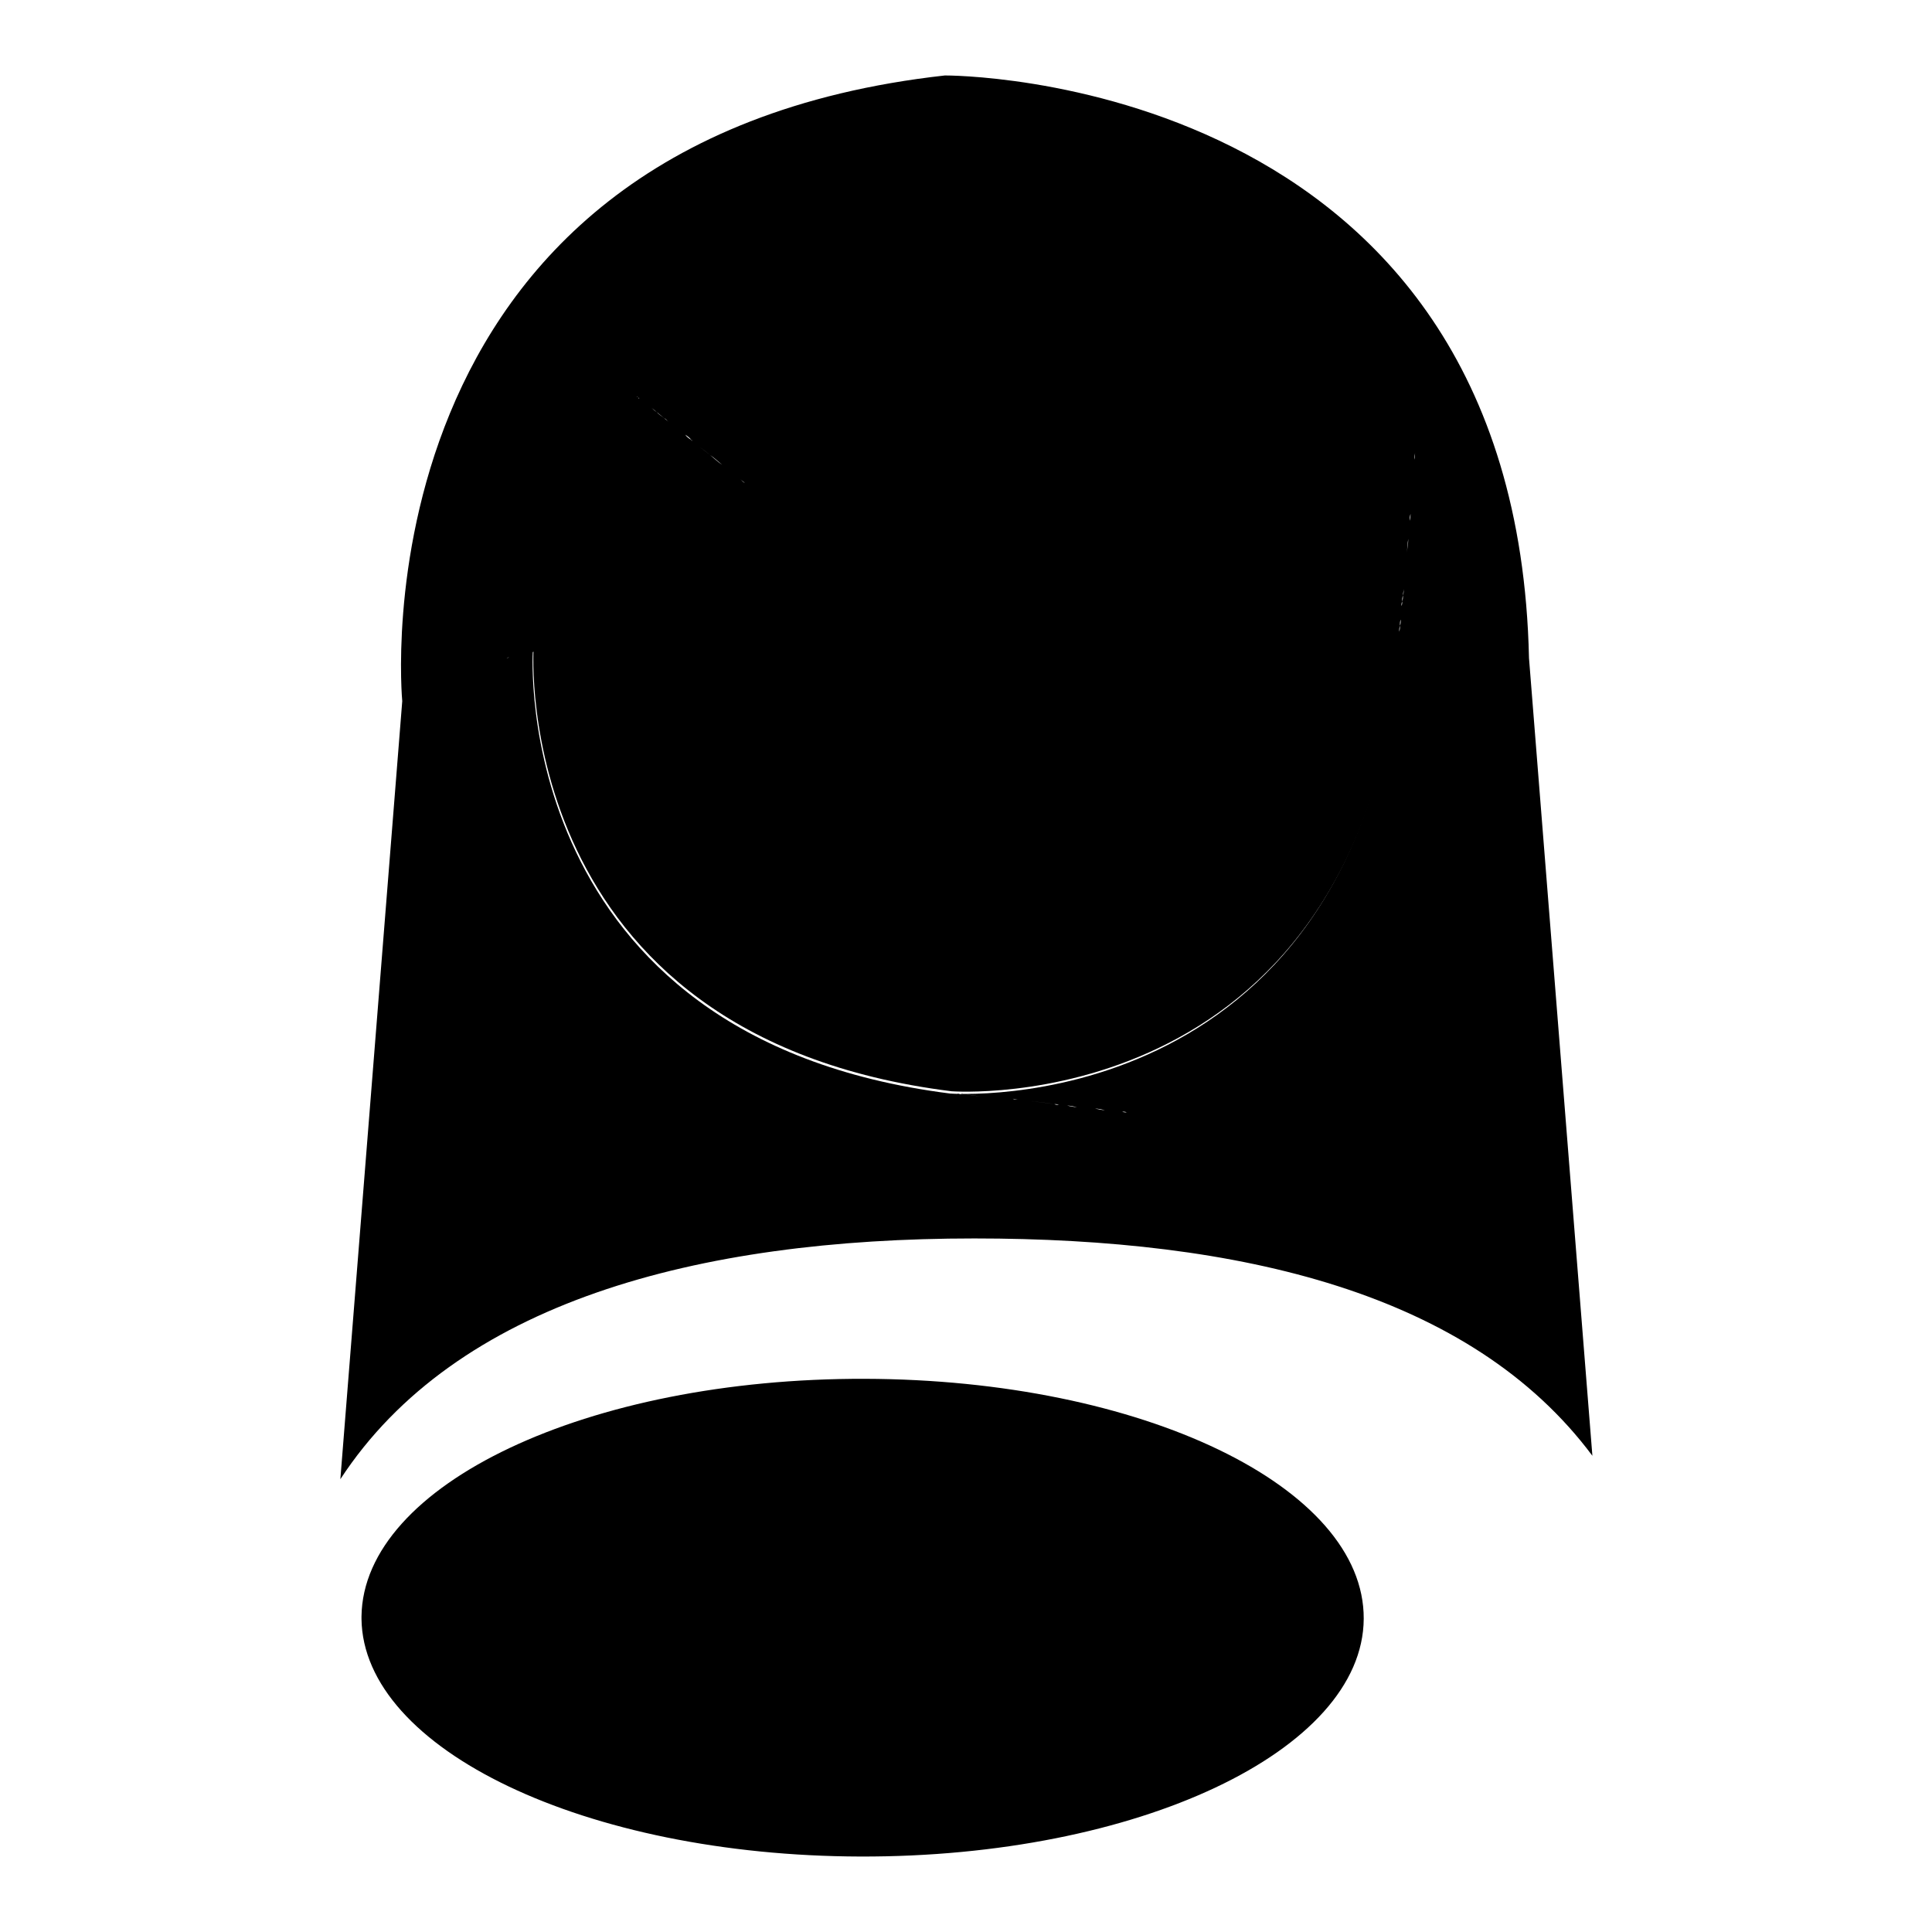 <?xml version="1.0" encoding="utf-8"?>
<!-- Svg Vector Icons : http://www.onlinewebfonts.com/icon -->
<!DOCTYPE svg PUBLIC "-//W3C//DTD SVG 1.1//EN" "http://www.w3.org/Graphics/SVG/1.1/DTD/svg11.dtd">
<svg version="1.1" xmlns="http://www.w3.org/2000/svg" xmlns:xlink="http://www.w3.org/1999/xlink" x="0px" y="0px" viewBox="0 0 256 256" enable-background="new 0 0 256 256" xml:space="preserve">
<g><g><path fill="#000000" d="M92.9,98.8c0.1-3.9,3.2-6.9,7.1-6.9c3.8,0.1,6.8,3.3,6.8,7.2c-0.1,3.9-3.2,6.9-7.1,6.9c-3.7-0.1-6.7-3.1-6.8-6.9V98.8z"/><path fill="#000000" d="M147,98.8c0.1-3.9,3.2-6.9,7.1-6.9c3.8,0.1,6.8,3.3,6.8,7.2c-0.1,3.9-3.2,6.9-7.1,6.9c-3.7-0.1-6.7-3.1-6.8-6.9V98.8z"/><path fill="#000000" d="M126.1,144.6c0,0,53.4,4,59.5-58.1v-0.7c0,0-52.3,4.7-86.3-21.9c0,0-19.1,19.5-28.6,22.2C70.7,86.1,67.5,137.3,126.1,144.6z"/><path fill="#000000" d="M129.1,164.1c35.2,0,65.8,7.2,81.9,28.8l-8.4-105.7C200.9,9.5,125.2,10,125.2,10c-79,8.8-71.9,82.9-71.9,82.9L45.1,196C60.4,172.6,92.3,164.1,129.1,164.1z M66.6,87.3C66.6,87.3,66.7,87.3,66.6,87.3c0.1,0,0.1,0,0.1,0c0.1,0,0.1,0,0.3-0.1c0,0,0.1,0,0.1,0c0.1,0,0.2-0.1,0.4-0.1c0.1,0,0.3-0.1,0.4-0.1c0,0,0,0,0,0c0.1,0,0.2-0.1,0.3-0.1c0.3-0.1,0.6-0.2,0.9-0.3c0,0,0.1,0,0.1,0c0.1,0,0.3-0.1,0.4-0.1c0.1,0,0.2,0,0.3-0.1h0c0,0,0.1,0,0.1,0c0,0,0.1,0,0.2,0c0,0,0.1,0,0.1,0c0,0,0,0,0.1,0c0.1,0,0.1,0,0.2,0c0,0,0,0,0,0c9.5-2.7,28.6-22.2,28.6-22.2c0,0,0,0-0.1,0c0,0,0,0,0,0c-0.1,0-0.1-0.1-0.2-0.1c0,0-0.1-0.1-0.2-0.1c-0.2-0.1-0.4-0.3-0.6-0.5c-0.1-0.1-0.2-0.1-0.3-0.2c-0.1-0.1-0.2-0.2-0.3-0.2c-0.1-0.1-0.2-0.2-0.3-0.3c0,0,0,0,0,0c-0.4-0.3-0.7-0.6-1.2-0.9c-0.1-0.1-0.2-0.2-0.3-0.3c-0.6-0.4-1.1-0.9-1.6-1.3c-0.5-0.4-0.9-0.7-1.4-1.1c-0.2-0.2-0.4-0.3-0.6-0.5c-0.1-0.1-0.2-0.2-0.4-0.3c0,0-0.1,0-0.1-0.1c-0.3-0.2-0.6-0.4-0.8-0.7c-0.5-0.4-0.9-0.7-1.3-1c-0.3-0.2-0.6-0.5-0.9-0.7c-0.2-0.2-0.4-0.3-0.6-0.5c-0.4-0.3-0.7-0.5-1-0.8c0,0,0,0,0,0c-0.3-0.2-0.5-0.4-0.7-0.6c-0.1-0.1-0.3-0.2-0.4-0.3l0,0c-0.5-0.4-0.9-0.7-1.2-0.9c0,0-0.1,0-0.1-0.1c0,0-0.1-0.1-0.1-0.1c0,0-0.1,0-0.1-0.1c0,0,0,0,0,0c0,0,0,0,0,0c0,0,0,0,0,0l0,0l0,0c0,0,0,0,0,0c0,0,0,0,0,0l0,0c0,0,0,0,0.1,0.1c0,0,0.1,0.1,0.1,0.1c0,0,0.1,0,0.1,0.1c0.3,0.2,0.7,0.5,1.2,0.9l0,0c0.1,0.1,0.3,0.2,0.4,0.3c0.2,0.2,0.5,0.4,0.7,0.6c0,0,0,0,0,0c0.3,0.2,0.6,0.5,1,0.8c0.2,0.1,0.4,0.3,0.6,0.5c0.3,0.2,0.6,0.5,0.9,0.7c0.4,0.3,0.8,0.6,1.3,1c0.3,0.2,0.6,0.4,0.8,0.7c0,0,0.1,0,0.1,0.1c0.1,0.1,0.2,0.2,0.4,0.3c0.2,0.2,0.4,0.3,0.6,0.5c0.4,0.3,0.9,0.7,1.4,1.1c0.6,0.4,1.1,0.9,1.6,1.3c0.1,0.1,0.2,0.2,0.3,0.3c0.4,0.3,0.8,0.6,1.2,0.9c0,0,0,0,0,0c0.1,0.1,0.2,0.2,0.3,0.3c0.1,0.1,0.2,0.2,0.3,0.2c0.1,0.1,0.2,0.1,0.3,0.2c0.2,0.2,0.4,0.3,0.6,0.5c0.1,0,0.1,0.1,0.2,0.1c0.1,0,0.1,0.1,0.2,0.1c0,0,0,0,0,0c0,0,0.1,0,0.1,0c33.9,26.6,86.2,21.9,86.2,21.9v0.7v0c0,0,0-0.1,0-0.1c0,0,0,0,0-0.1c0-0.1,0-0.3,0-0.4c0,0,0-0.1,0-0.1c0-0.1,0-0.2,0-0.3c0-0.1,0-0.2,0-0.3c0-0.2,0-0.4,0-0.6c0-0.2,0-0.3,0-0.5c0-0.1,0-0.2,0-0.3c0-0.1,0-0.3,0-0.4c0-0.2,0-0.5,0.1-0.8c0,0,0,0,0,0c0-0.3,0-0.6,0.1-0.8c0-0.1,0-0.2,0-0.2c0-0.2,0-0.4,0-0.6c0-0.3,0.1-0.7,0.1-1c0-0.2,0-0.4,0.1-0.6c0-0.3,0-0.5,0.1-0.8c0-0.3,0.1-0.6,0.1-0.9c0.1-0.7,0.1-1.4,0.2-2.2v0c0.1-0.8,0.2-1.7,0.2-2.6c0.1-0.6,0.1-1.2,0.2-1.8c0-0.4,0.1-0.7,0.1-1.1c0-0.3,0.1-0.6,0.1-0.9c0-0.1,0-0.3,0-0.4c0-0.3,0-0.6,0.1-0.9c0-0.4,0.1-0.8,0.1-1.2c0-0.1,0-0.1,0-0.2c0-0.3,0.1-0.6,0.1-0.9c0-0.2,0-0.3,0-0.5c0-0.4,0.1-0.7,0.1-1.1c0-0.2,0-0.3,0-0.5c0-0.1,0-0.1,0-0.2c0-0.4,0.1-0.7,0.1-1c0-0.4,0.1-0.8,0.1-1.1c0-0.1,0-0.3,0-0.5c0-0.4,0.1-0.7,0.1-0.9c0-0.1,0-0.1,0-0.2c0,0,0-0.1,0-0.2c0-0.1,0-0.1,0-0.2c0,0,0,0,0,0c0,0,0,0,0-0.1c0,0,0,0,0,0c0,0,0,0,0,0.1s0,0,0,0c0,0,0,0.1,0,0.2c0,0,0,0.1,0,0.2c0,0.1,0,0.1,0,0.2c0,0.2,0,0.6-0.1,0.9c0,0.1,0,0.3,0,0.5c0,0.3-0.1,0.7-0.1,1.1c0,0.3-0.1,0.6-0.1,1c0,0.1,0,0.1,0,0.2c0,0.2,0,0.3,0,0.5c0,0.3-0.1,0.7-0.1,1.1c0,0.1,0,0.3,0,0.5c0,0.3-0.1,0.6-0.1,0.9c0,0.1,0,0.1,0,0.2c0,0.4-0.1,0.8-0.1,1.2c0,0.3,0,0.6-0.1,0.9c0,0.1,0,0.3,0,0.4c0,0.3-0.1,0.6-0.1,0.9c0,0.4-0.1,0.7-0.1,1.1c0,0.6-0.1,1.2-0.2,1.8c-0.1,0.8-0.2,1.7-0.2,2.6v0c-0.1,0.7-0.1,1.4-0.2,2.2c0,0.3,0,0.6-0.1,0.9c0,0.3,0,0.5-0.1,0.8c0,0.2,0,0.4-0.1,0.6c0,0.3-0.1,0.7-0.1,1c0,0.2,0,0.4,0,0.6c0,0.1,0,0.2,0,0.2c0,0.3,0,0.6-0.1,0.8c0,0,0,0,0,0c0,0.3,0,0.5-0.1,0.8c0,0.1,0,0.2,0,0.4c0,0.1,0,0.2,0,0.3c0,0.2,0,0.3,0,0.5c0,0.2,0,0.4,0,0.6c0,0.1,0,0.2,0,0.3c0,0.1,0,0.2,0,0.3c0,0,0,0.1,0,0.1c0,0.2,0,0.3,0,0.4c0,0,0,0,0,0.1c0,0,0,0.1,0,0.1v0c-6.1,62.1-59.5,58.1-59.5,58.1l0,0c0,0,0,0,0.1,0s0.1,0,0.1,0c0,0,0.1,0,0.1,0c0,0,0,0,0,0c0.1,0,0.2,0,0.4,0c0.1,0,0.2,0,0.3,0c0.2,0,0.3,0,0.5,0.1c0.1,0,0.1,0,0.2,0c0.1,0,0.2,0,0.3,0c0.7,0.1,1.4,0.2,2.1,0.3c0.4,0,0.7,0.1,1.1,0.1c0.1,0,0.3,0,0.4,0c0,0,0.1,0,0.2,0c0.4,0,0.8,0.1,1.2,0.1c0.4,0,0.7,0.1,1.1,0.1c0.1,0,0.2,0,0.2,0c0.2,0,0.5,0.1,0.7,0.1c0,0,0,0,0,0c0.3,0,0.7,0.1,1,0.1c1.3,0.2,2.6,0.3,3.8,0.5c0.2,0,0.4,0,0.6,0.1c0.3,0,0.7,0.1,1,0.1c0,0,0,0,0.1,0c0.4,0,0.8,0.1,1.3,0.2c0.1,0,0.1,0,0.2,0c0.1,0,0.2,0,0.3,0c0.4,0,0.7,0.1,1.1,0.1c0.3,0,0.5,0.1,0.8,0.1c0.4,0,0.9,0.1,1.3,0.2c0.4,0,0.7,0.1,1.1,0.1c0.4,0,0.8,0.1,1.2,0.1c0.2,0,0.4,0,0.6,0.1c0.3,0,0.5,0.1,0.8,0.1c0,0,0.1,0,0.2,0c0.1,0,0.3,0,0.4,0c0.1,0,0.3,0,0.4,0c0.1,0,0.2,0,0.3,0c0.1,0,0.1,0,0.2,0c0.1,0,0.1,0,0.2,0c0.1,0,0.2,0,0.2,0h0c0.1,0,0.1,0,0.1,0l0,0l0,0c0,0,0,0-0.1,0h0c-0.1,0-0.1,0-0.2,0c0,0-0.1,0-0.2,0c0,0-0.1,0-0.2,0c-0.1,0-0.2,0-0.3,0c-0.1,0-0.2,0-0.4,0c-0.1,0-0.3,0-0.4,0c0,0-0.1,0-0.2,0c-0.2,0-0.5-0.1-0.8-0.1c-0.2,0-0.4,0-0.6-0.1c-0.4,0-0.8-0.1-1.2-0.1c-0.3,0-0.7-0.1-1.1-0.1c-0.4,0-0.8-0.1-1.3-0.2c-0.2,0-0.5-0.1-0.8-0.1c-0.4,0-0.7-0.1-1.1-0.1c-0.1,0-0.2,0-0.3,0c-0.1,0-0.1,0-0.2,0c-0.4,0-0.8-0.1-1.3-0.2c0,0,0,0-0.1,0c-0.3,0-0.7-0.1-1-0.1c-0.2,0-0.4,0-0.6-0.1c-1.3-0.2-2.5-0.3-3.8-0.5c-0.3,0-0.7-0.1-1-0.1c0,0,0,0,0,0c-0.2,0-0.5,0-0.7-0.1c-0.1,0-0.2,0-0.2,0c-0.4,0-0.7-0.1-1.1-0.1c-0.4,0-0.8-0.1-1.2-0.1c0,0-0.1,0-0.2,0c-0.1,0-0.3,0-0.4,0c-0.4,0-0.7-0.1-1.1-0.1c-0.8-0.1-1.5-0.2-2.1-0.3c-0.1,0-0.2,0-0.3,0c-0.1,0-0.1,0-0.2,0c-0.2,0-0.4,0-0.5-0.1c-0.1,0-0.2,0-0.3,0c-0.1,0-0.2,0-0.4,0c0,0,0,0,0,0c0,0-0.1,0-0.1,0c0,0-0.1,0-0.1,0c0,0,0,0-0.1,0l0,0c-58.5-7.4-55.3-58.5-55.3-58.5h0c0,0-0.1,0-0.2,0c0,0,0,0-0.1,0c0,0-0.1,0-0.1,0c0,0-0.1,0-0.2,0c0,0-0.1,0-0.1,0h0c-0.1,0-0.2,0-0.3,0.1c-0.1,0-0.3,0.1-0.4,0.1c0,0-0.1,0-0.1,0c-0.3,0.1-0.6,0.2-0.9,0.3c-0.1,0-0.2,0.1-0.3,0.1c0,0,0,0,0,0c-0.2,0-0.3,0.1-0.4,0.1c-0.1,0-0.2,0.1-0.4,0.1c0,0-0.1,0-0.1,0C66.9,87.2,66.8,87.2,66.6,87.3C66.7,87.3,66.7,87.3,66.6,87.3C66.7,87.3,66.6,87.3,66.6,87.3C66.5,87.4,66.5,87.4,66.6,87.3z"/><path fill="#000000" d="M99.3,63.9C99.3,63.9,99.3,63.9,99.3,63.9C99.2,63.9,99.3,63.9,99.3,63.9z"/><path fill="#000000" d="M65,87.1C64.9,87.1,64.9,87.1,65,87.1L65,87.1z"/><path fill="#000000" d="M99.1,63.8c0,0-0.1-0.1-0.2-0.1C99,63.7,99.1,63.8,99.1,63.8z"/><path fill="#000000" d="M98.8,63.5c-0.2-0.2-0.4-0.3-0.6-0.5C98.4,63.2,98.6,63.4,98.8,63.5z"/><path fill="#000000" d="M65.1,87.1c0.1,0,0.2,0,0.3-0.1C65.3,87,65.2,87.1,65.1,87.1z"/><path fill="#000000" d="M65.5,87c0.1,0,0.2-0.1,0.4-0.1C65.7,86.9,65.6,86.9,65.5,87z"/><path fill="#000000" d="M65.9,86.8c0.1,0,0.3-0.1,0.4-0.1C66.1,86.8,66,86.8,65.9,86.8z"/><path fill="#000000" d="M66.7,86.6c0.3-0.1,0.6-0.2,0.9-0.3C67.3,86.4,67,86.5,66.7,86.6z"/><path fill="#000000" d="M85.8,53.3c-0.5-0.4-0.9-0.7-1.2-0.9C84.9,52.6,85.2,52.9,85.8,53.3z"/><path fill="#000000" d="M86.9,54.2c-0.2-0.2-0.5-0.4-0.7-0.6C86.4,53.9,86.6,54,86.9,54.2z"/><path fill="#000000" d="M88,55.1c-0.4-0.3-0.7-0.6-1-0.8C87.3,54.5,87.6,54.8,88,55.1z"/><path fill="#000000" d="M94,59.8c-0.5-0.4-0.9-0.7-1.4-1.1C93.1,59.1,93.6,59.5,94,59.8z"/><path fill="#000000" d="M97.2,62.3c-0.4-0.3-0.8-0.6-1.2-0.9C96.4,61.7,96.8,62,97.2,62.3z"/><path fill="#000000" d="M95.7,61.1c-0.5-0.4-1.1-0.8-1.6-1.3C94.6,60.2,95.1,60.6,95.7,61.1z"/><path fill="#000000" d="M89.5,56.2c-0.3-0.2-0.6-0.5-0.9-0.7C88.9,55.8,89.1,56,89.5,56.2z"/><path fill="#000000" d="M90.7,57.2c-0.4-0.3-0.9-0.7-1.3-1C89.9,56.5,90.3,56.9,90.7,57.2z"/><path fill="#000000" d="M128.1,144.9c0.6,0.1,1.3,0.2,2.1,0.3C129.6,145.1,128.8,145,128.1,144.9z"/><path fill="#000000" d="M131.9,145.4c0.4,0,0.8,0.1,1.2,0.1C132.7,145.5,132.3,145.4,131.9,145.4z"/><path fill="#000000" d="M130.3,145.1c0.4,0,0.7,0.1,1.1,0.1C131,145.2,130.6,145.2,130.3,145.1z"/><path fill="#000000" d="M136.2,145.9c1.2,0.1,2.5,0.3,3.8,0.5C138.8,146.2,137.5,146.1,136.2,145.9z"/><path fill="#000000" d="M126.1,144.6c0,0,0.1,0,0.1,0C126.2,144.6,126.2,144.6,126.1,144.6z"/><path fill="#000000" d="M126.1,144.6C126.1,144.6,126.1,144.6,126.1,144.6C126.1,144.6,126.1,144.6,126.1,144.6z"/><path fill="#000000" d="M127.1,144.8c0.2,0,0.4,0,0.5,0.1C127.4,144.8,127.2,144.8,127.1,144.8z"/><path fill="#000000" d="M126.4,144.7c0.1,0,0.2,0,0.4,0C126.7,144.7,126.6,144.7,126.4,144.7z"/><path fill="#000000" d="M151,147.8c0.1,0,0.2,0,0.3,0C151.2,147.8,151.1,147.8,151,147.8z"/><path fill="#000000" d="M150.6,147.7c0.1,0,0.3,0,0.4,0C150.9,147.7,150.8,147.7,150.6,147.7z"/><path fill="#000000" d="M68.9,86c0,0,0.1,0,0.2,0C69,85.9,69,86,68.9,86z"/><path fill="#000000" d="M140.5,146.4c0.3,0,0.7,0.1,1,0.1C141.1,146.5,140.8,146.5,140.5,146.4z"/><path fill="#000000" d="M151.9,147.9c0.1,0,0.1,0,0.1,0C152,147.9,152,147.9,151.9,147.9z"/><path fill="#000000" d="M151.7,147.9c0.1,0,0.2,0,0.2,0C151.9,147.9,151.8,147.9,151.7,147.9z"/><path fill="#000000" d="M151.9,147.9L151.9,147.9L151.9,147.9z"/><path fill="#000000" d="M69.1,85.9L69.1,85.9C69.1,85.9,69.1,85.9,69.1,85.9z"/><path fill="#000000" d="M148.7,147.5c0.2,0,0.4,0,0.6,0.1C149.1,147.5,148.9,147.5,148.7,147.5z"/><path fill="#000000" d="M149.3,147.6c0.3,0,0.5,0.1,0.8,0.1C149.8,147.6,149.6,147.6,149.3,147.6z"/><path fill="#000000" d="M143.3,146.8c0.4,0,0.7,0.1,1.1,0.1C144,146.9,143.7,146.9,143.3,146.8z"/><path fill="#000000" d="M141.6,146.6c0.4,0,0.9,0.1,1.3,0.2C142.4,146.7,142,146.6,141.6,146.6z"/><path fill="#000000" d="M147.5,147.3c0.4,0,0.8,0.1,1.2,0.1C148.3,147.4,147.9,147.4,147.5,147.3z"/><path fill="#000000" d="M146.4,147.2c0.4,0,0.7,0.1,1.1,0.1C147.2,147.3,146.8,147.2,146.4,147.2z"/><path fill="#000000" d="M145.1,147c0.5,0,0.9,0.1,1.3,0.2C146,147.1,145.6,147.1,145.1,147z"/><path fill="#000000" d="M186.1,81c0-0.4,0.1-0.7,0.1-1C186.2,80.3,186.1,80.7,186.1,81z"/><path fill="#000000" d="M186.3,79.3c0-0.3,0-0.5,0.1-0.8C186.3,78.8,186.3,79,186.3,79.3z"/><path fill="#000000" d="M186,81.8c0-0.1,0-0.2,0-0.2C186,81.6,186,81.7,186,81.8z"/><path fill="#000000" d="M186.2,80c0-0.2,0-0.4,0.1-0.7C186.2,79.5,186.2,79.7,186.2,80z"/><path fill="#000000" d="M185.9,82.7c0-0.3,0-0.6,0.1-0.8C186,82.1,186,82.4,185.9,82.7z"/><path fill="#000000" d="M186,81.6c0-0.2,0-0.4,0-0.6C186.1,81.2,186,81.4,186,81.6z"/><path fill="#000000" d="M186.7,75.4c0.1-0.9,0.2-1.8,0.3-2.6C186.8,73.7,186.7,74.5,186.7,75.4z"/><path fill="#000000" d="M186.9,72.8c0-0.6,0.1-1.2,0.2-1.8C187,71.6,187,72.2,186.9,72.8z"/><path fill="#000000" d="M187.1,71c0-0.4,0.1-0.7,0.1-1.1C187.2,70.3,187.1,70.6,187.1,71z"/><path fill="#000000" d="M185.6,86.5c0,0,0-0.1,0-0.1C185.6,86.4,185.6,86.4,185.6,86.5z"/><path fill="#000000" d="M185.6,86.3c0-0.1,0-0.2,0-0.4C185.6,86,185.6,86.1,185.6,86.3z"/><path fill="#000000" d="M185.7,85.2c0-0.2,0-0.4,0-0.6C185.7,84.8,185.7,85,185.7,85.2z"/><path fill="#000000" d="M186.4,77.6c0.1-0.7,0.1-1.5,0.2-2.2C186.6,76.2,186.5,76.9,186.4,77.6z"/><path fill="#000000" d="M188.2,59.2c0-0.1,0-0.1,0-0.2C188.2,59.1,188.2,59.2,188.2,59.2z"/><path fill="#000000" d="M188,62.1c0-0.4,0.1-0.8,0.1-1.1C188,61.3,188,61.7,188,62.1z"/><path fill="#000000" d="M188.1,61c0-0.2,0-0.3,0-0.5C188.1,60.6,188.1,60.8,188.1,61z"/><path fill="#000000" d="M188.1,60.5c0-0.4,0.1-0.7,0.1-0.9C188.2,59.8,188.1,60.1,188.1,60.5z"/><path fill="#000000" d="M188.3,58.9C188.3,58.9,188.3,58.9,188.3,58.9L188.3,58.9z"/><path fill="#000000" d="M187.5,66.4c0-0.3,0.1-0.6,0.1-0.9C187.6,65.7,187.6,66,187.5,66.4z"/><path fill="#000000" d="M187.9,63.1c0-0.4,0.1-0.7,0.1-1C187.9,62.4,187.9,62.7,187.9,63.1z"/><path fill="#000000" d="M187.4,67.7c0-0.4,0.1-0.8,0.1-1.2C187.5,66.9,187.4,67.3,187.4,67.7z"/><path fill="#000000" d="M187.7,64.9c0-0.4,0.1-0.7,0.1-1.1C187.7,64.2,187.7,64.5,187.7,64.9z"/><path fill="#000000" d="M185.9,83.4c0-0.3,0-0.5,0.1-0.8C185.9,82.9,185.9,83.2,185.9,83.4z"/><path fill="#000000" d="M47.9,214.2c0.2-17.5,30-31.6,66.7-31.5c36.7,0.1,66.2,14.3,66.1,31.8c-0.1,17.5-30,31.6-66.7,31.5c-36.4-0.1-65.9-14.2-66.1-31.5V214.2z"/></g></g>
</svg>